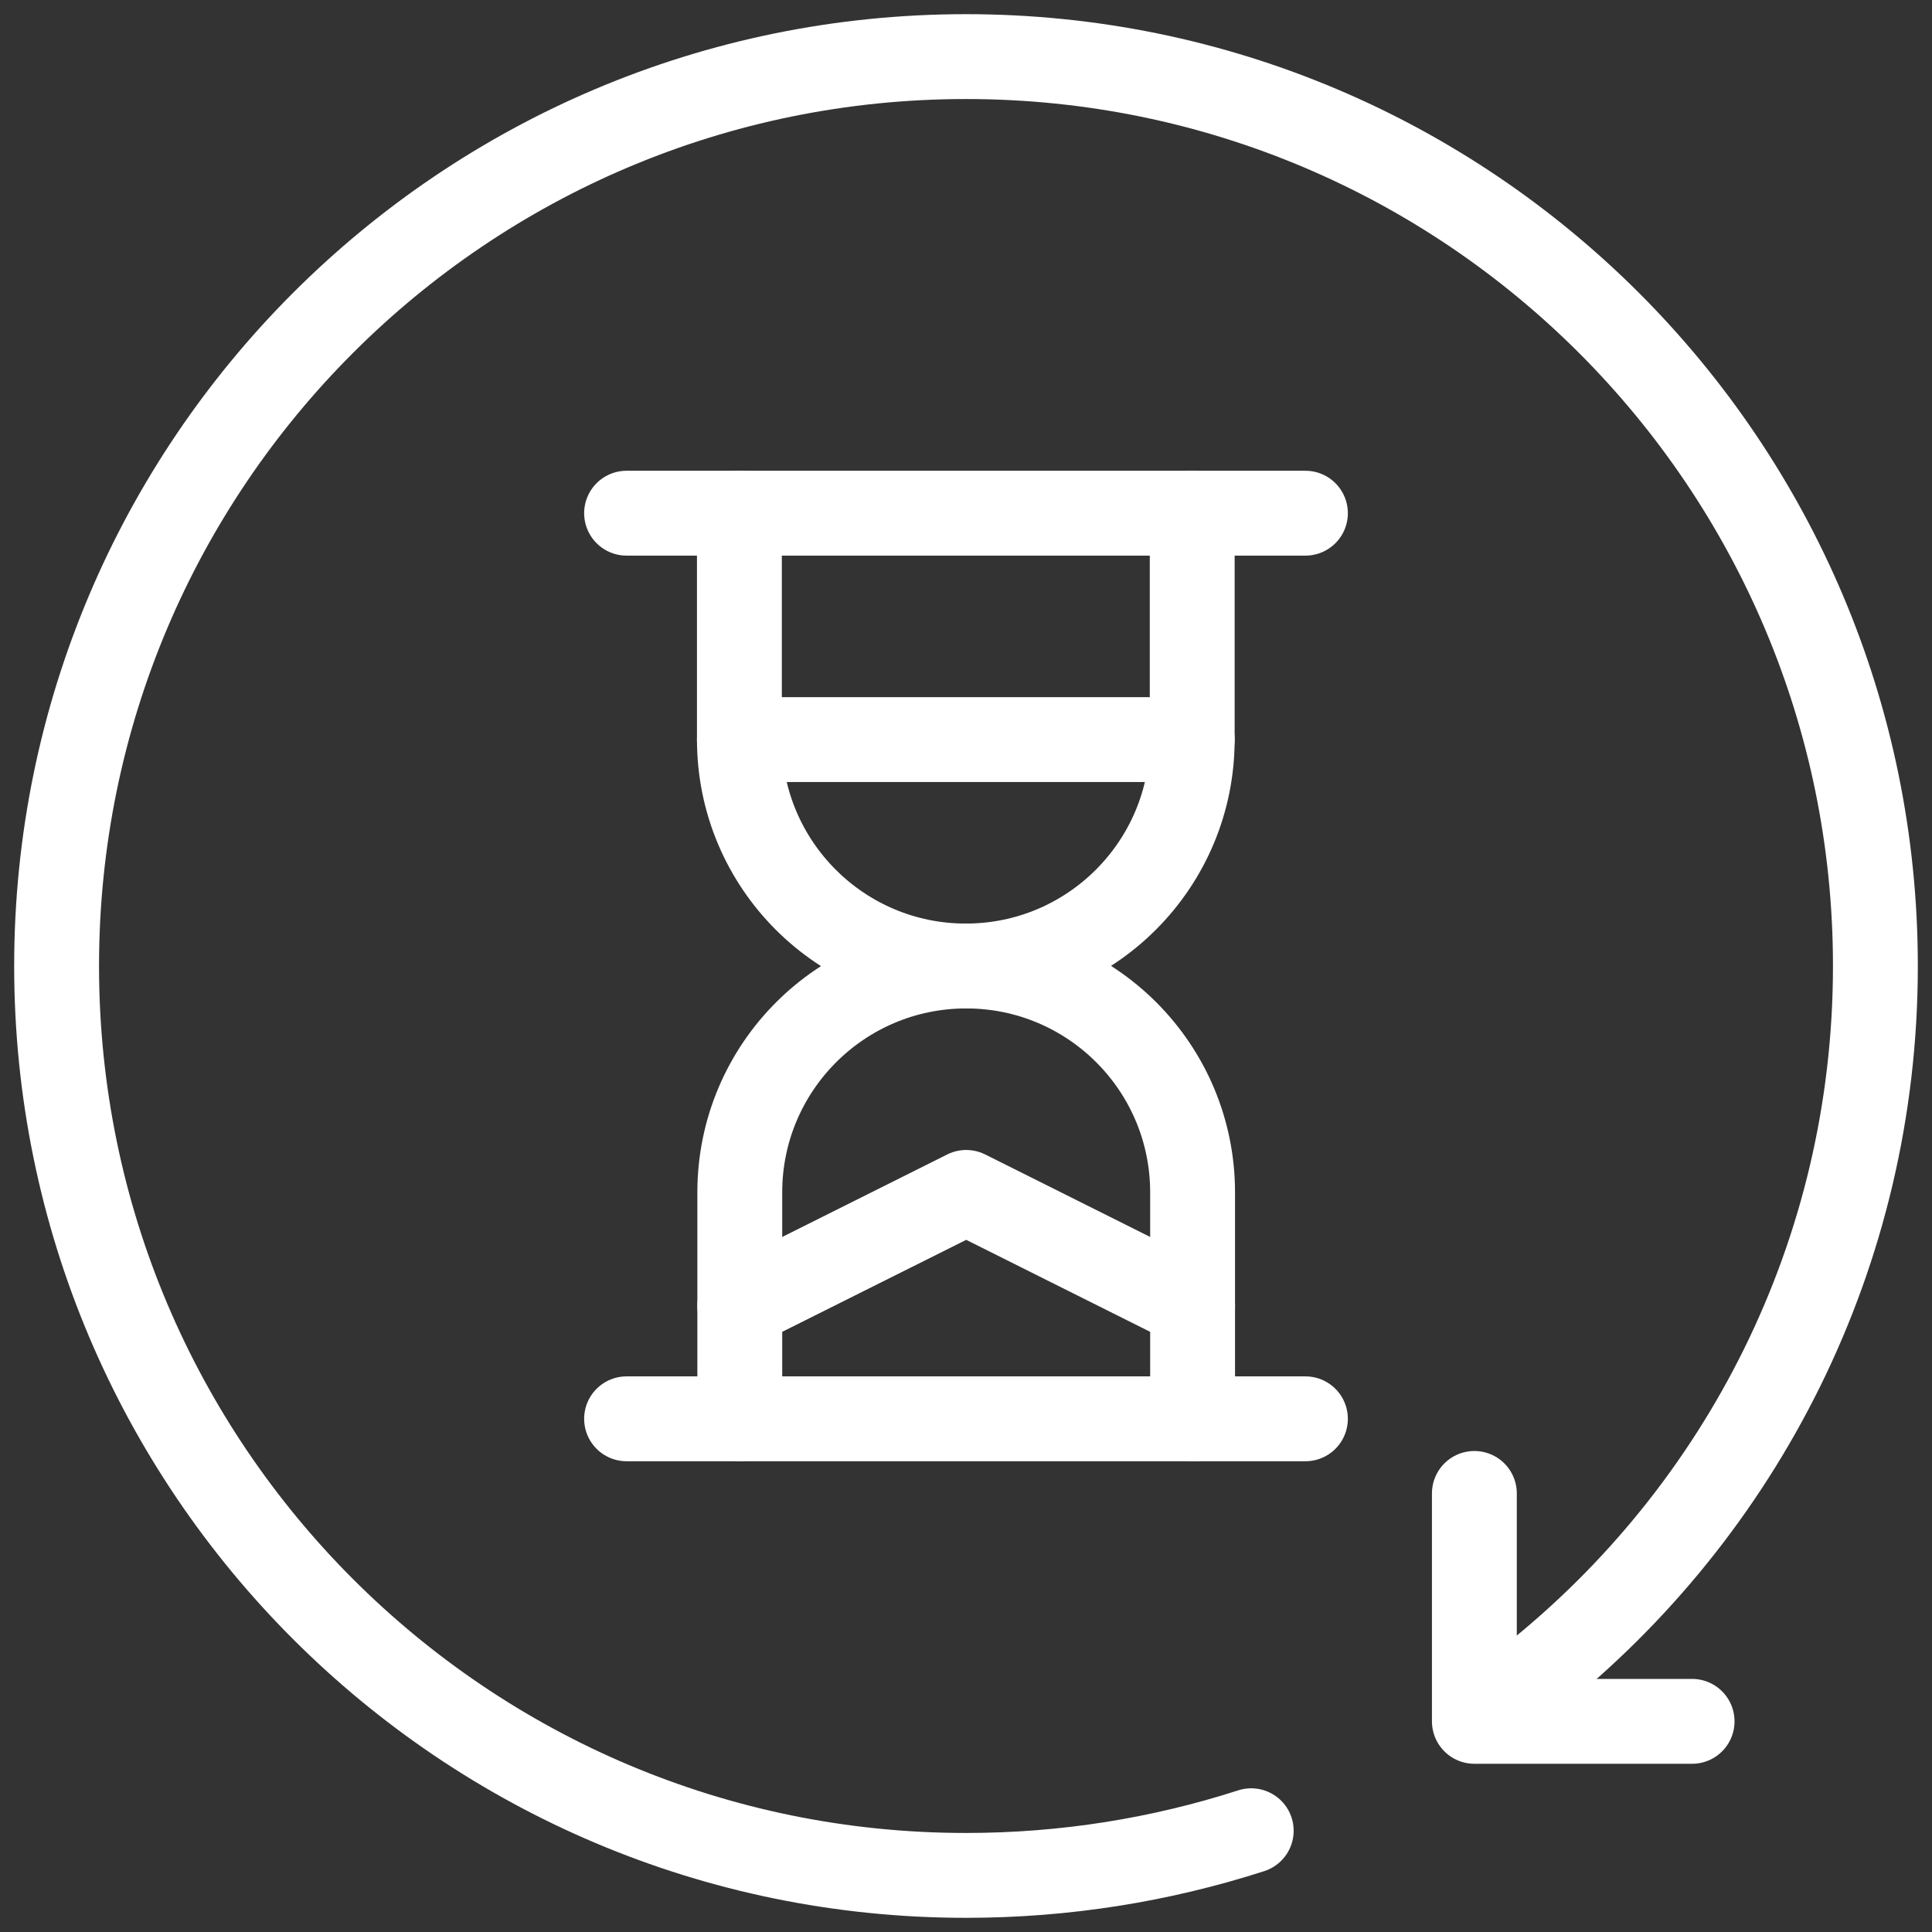<?xml version="1.0" encoding="UTF-8"?>
<svg xmlns="http://www.w3.org/2000/svg" width="683" height="683" viewBox="0 0 683 683" fill="none">
  <rect x="0" y="0" width="683" height="683" fill="#333333" stroke="none"/>
  <path d="M221.508 181.422H461.492" stroke="white" stroke-width="30" stroke-miterlimit="10" stroke-linecap="round" stroke-linejoin="round"></path>
  <path d="M421.472 181.422V261.461C421.472 305.665 385.638 341.5 341.433 341.5C297.229 341.5 261.394 305.665 261.394 261.461V181.422" stroke="white" stroke-width="30" stroke-miterlimit="10" stroke-linecap="round" stroke-linejoin="round"></path>
  <path d="M461.492 501.578H221.508" stroke="white" stroke-width="30" stroke-miterlimit="10" stroke-linecap="round" stroke-linejoin="round"></path>
  <path d="M261.528 501.578V421.539C261.528 377.335 297.362 341.5 341.567 341.5C385.771 341.5 421.606 377.335 421.606 421.539V501.578" stroke="white" stroke-width="30" stroke-miterlimit="10" stroke-linecap="round" stroke-linejoin="round"></path>
  <path d="M261.394 261.461H421.472" stroke="white" stroke-width="30" stroke-miterlimit="10" stroke-linecap="round" stroke-linejoin="round"></path>
  <path d="M261.528 461.559L341.567 421.539L421.606 461.559" stroke="white" stroke-width="30" stroke-miterlimit="10" stroke-linecap="round" stroke-linejoin="round"></path>
  <path d="M442.332 647.203C410.5 657.462 376.602 662.99 341.5 662.99C163.945 662.99 20.01 519.055 20.01 341.5C20.01 163.945 163.945 20.01 341.5 20.01C519.055 20.01 662.99 163.945 662.99 341.5C662.99 443.387 615.594 534.205 541.646 593.105C535.407 598.075 529.038 602.77 522.554 607.194" stroke="white" stroke-width="30" stroke-miterlimit="10" stroke-linecap="round" stroke-linejoin="round"></path>
  <path d="M598.191 608.528H521.22V527.955" stroke="white" stroke-width="30" stroke-miterlimit="10" stroke-linecap="round" stroke-linejoin="round"></path>
</svg>
